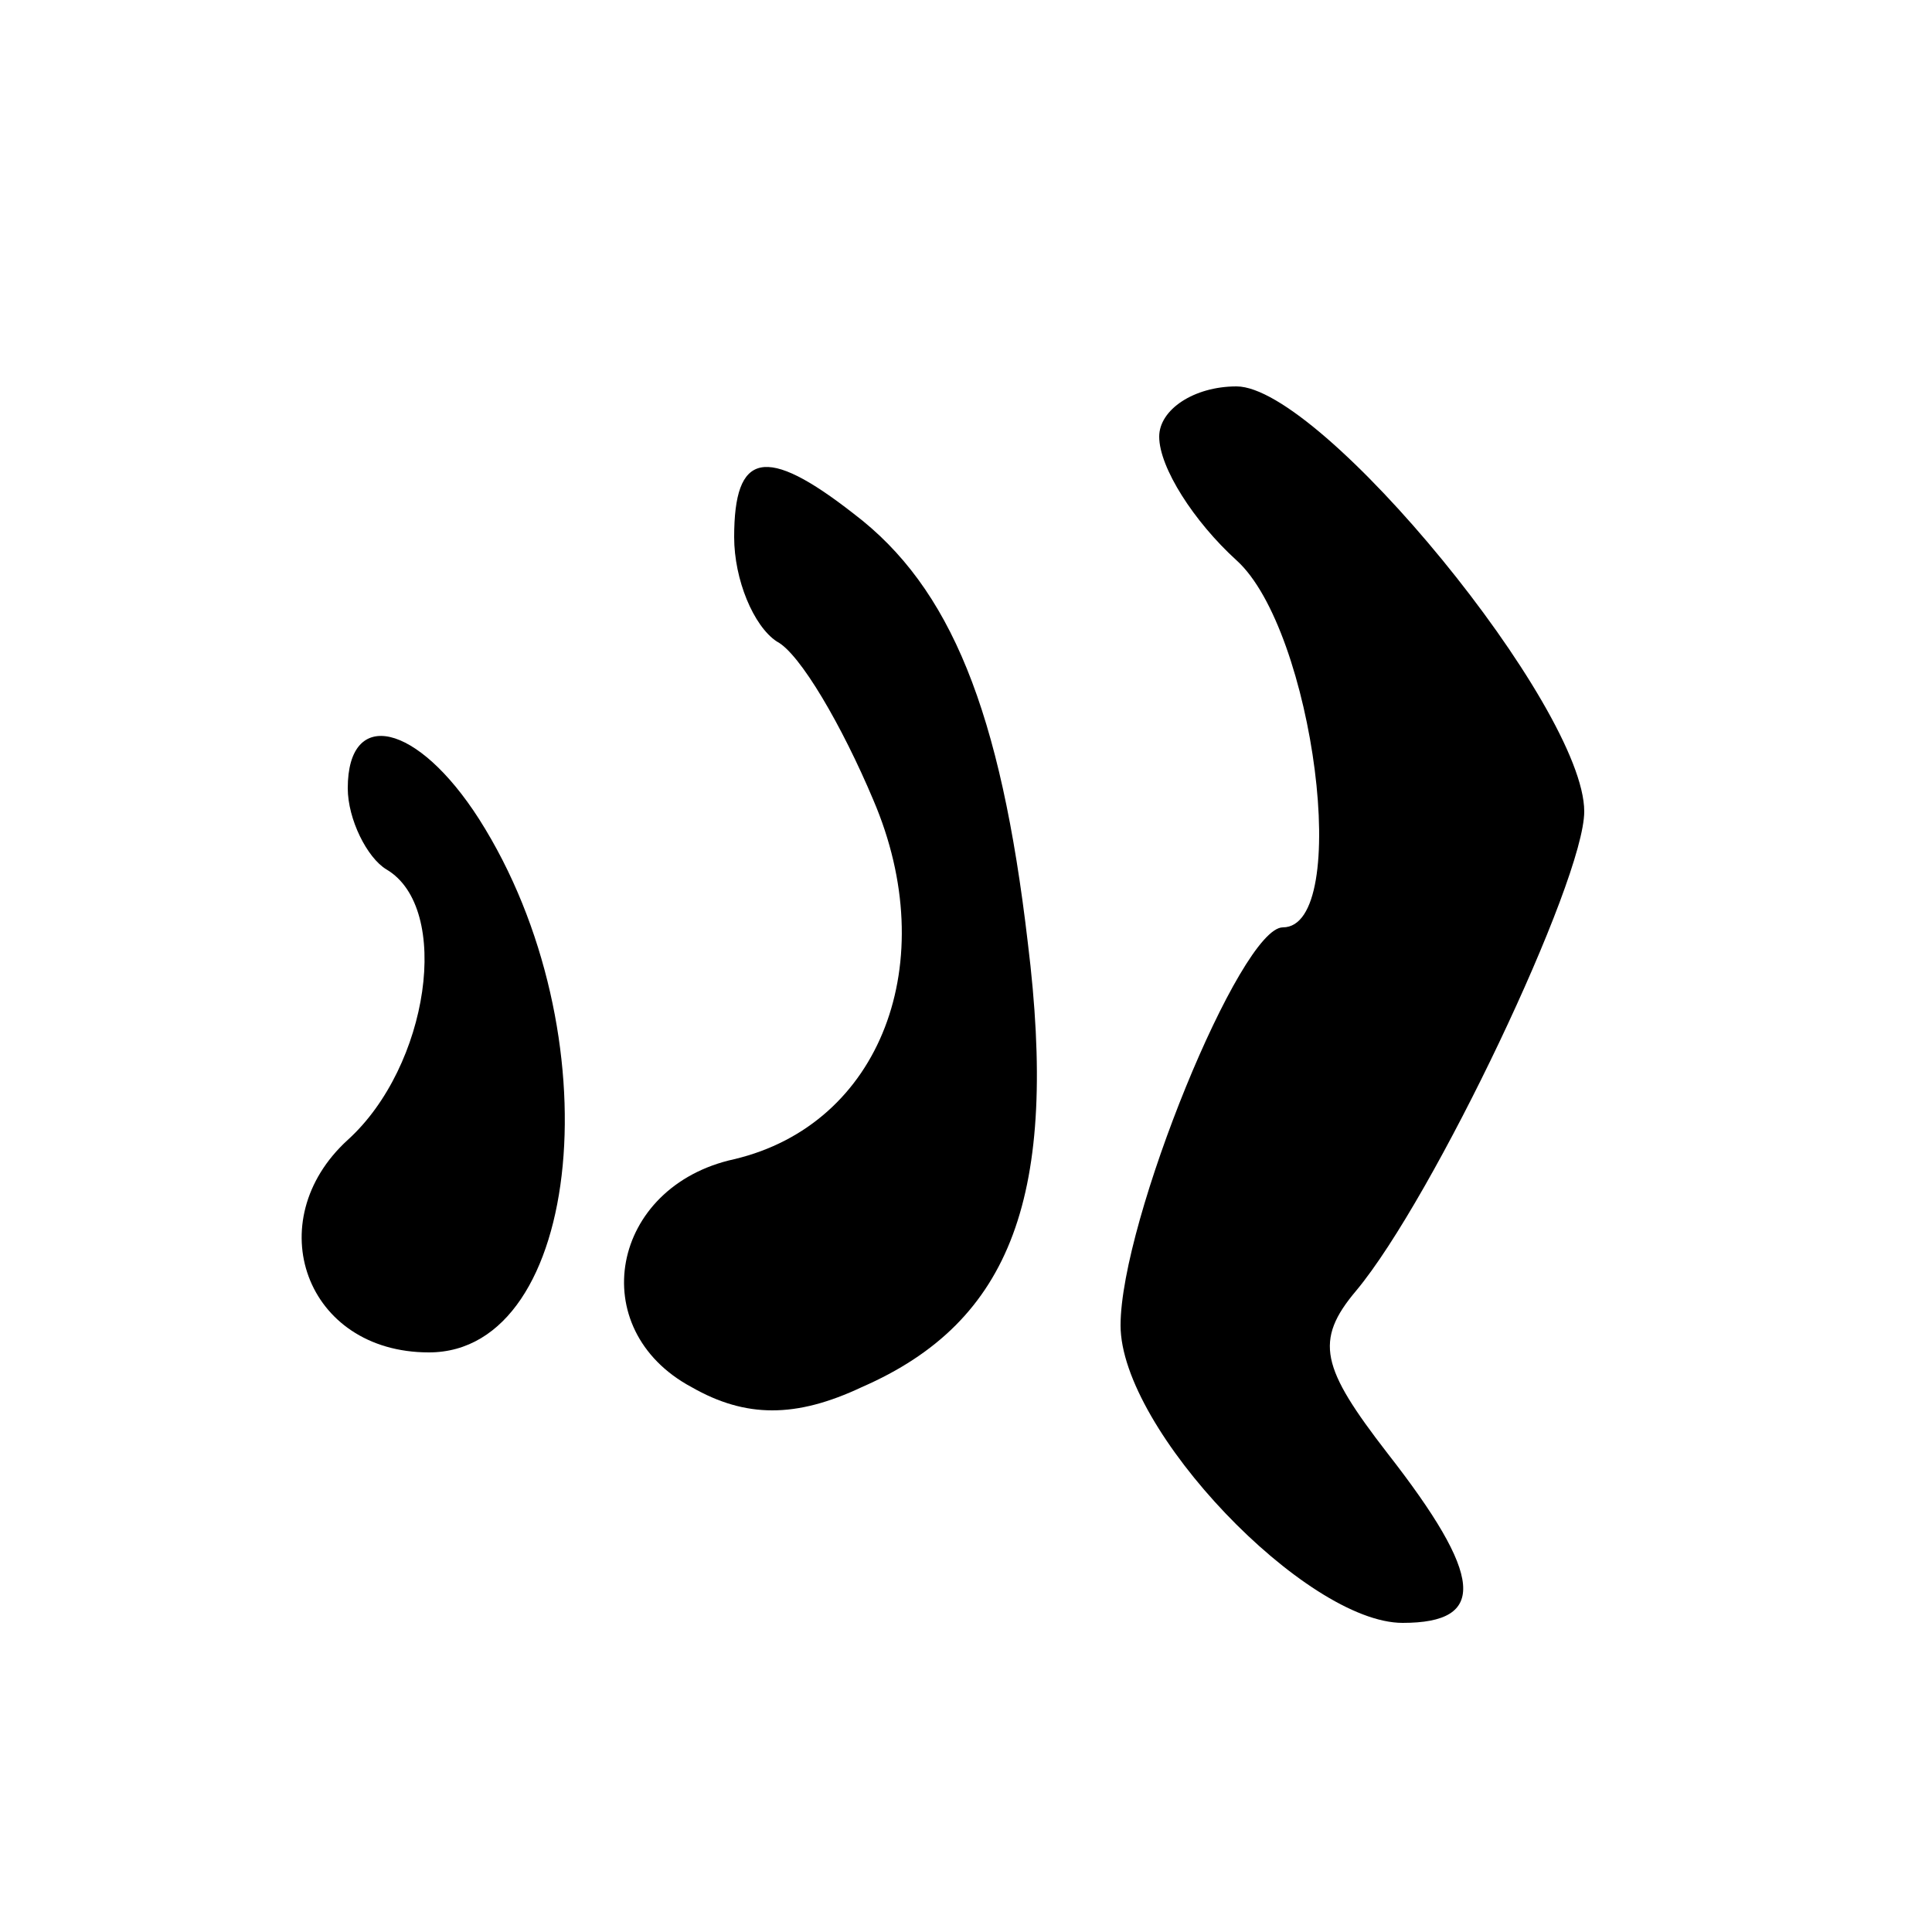 <?xml version="1.0" standalone="no"?>
<!DOCTYPE svg PUBLIC "-//W3C//DTD SVG 20010904//EN"
 "http://www.w3.org/TR/2001/REC-SVG-20010904/DTD/svg10.dtd">
<svg version="1.0" xmlns="http://www.w3.org/2000/svg"
 width="50pt" height="50pt" viewBox="0 0 50 50"
 preserveAspectRatio="xMidYMid meet">

<g transform="translate(0,50) scale(0.1,-0.1)"
fill="#000000" stroke="none">
<path d="M300 387 c0 -8 9 -22 20 -32 20 -18 30 -95 12 -95 -11 0 -42 -76 -42
-103 0 -27 48 -77 73 -77 22 0 21 12 -4 44 -17 22 -19 29 -8 42 20 24 59 106
59 124 0 27 -68 110 -90 110 -11 0 -20 -6 -20 -13z"/>
<path d="M190 361 c0 -11 5 -23 11 -27 6 -3 17 -22 25 -41 18 -42 2 -84 -36
-93 -32 -7 -39 -44 -11 -59 14 -8 27 -8 44 0 39 17 51 50 43 115 -7 60 -20 92
-45 111 -23 18 -31 16 -31 -6z"/>
<path d="M90 296 c0 -8 5 -18 10 -21 17 -10 11 -51 -10 -70 -23 -21 -11 -55
21 -55 40 0 48 83 13 138 -16 25 -34 29 -34 8z"/>
</g>
</svg>
